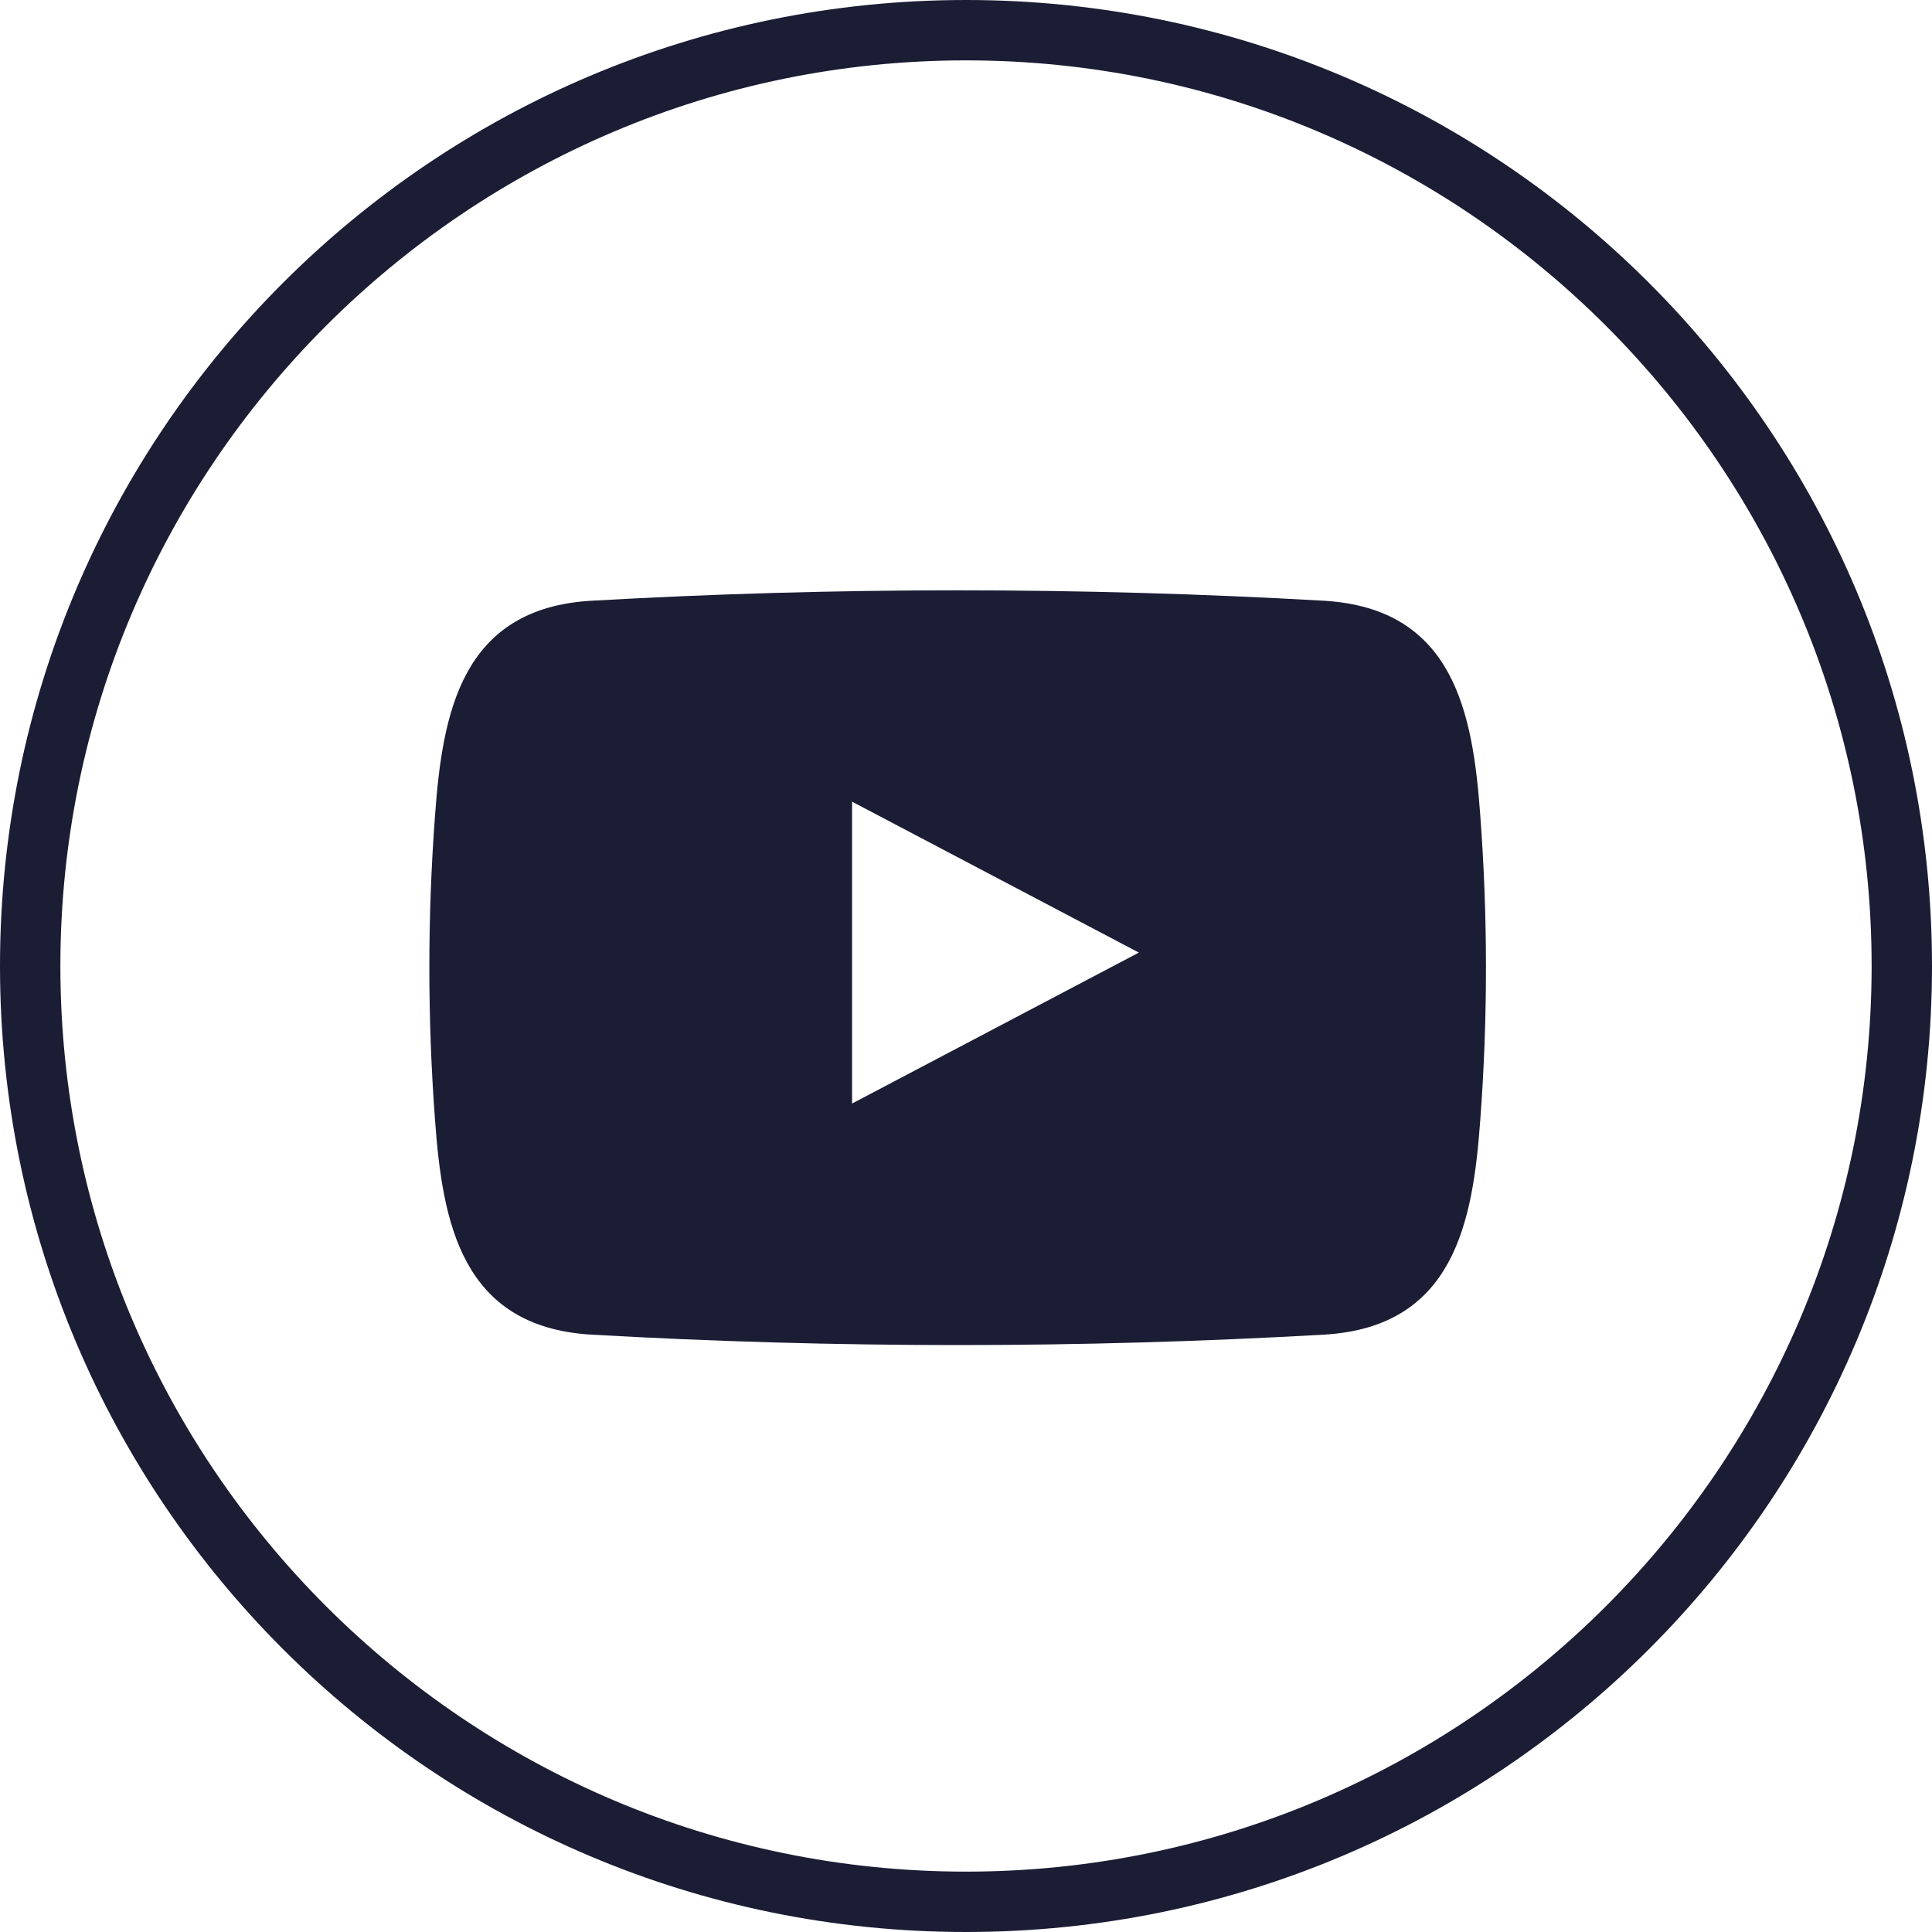 <svg width="36" height="36" viewBox="0 0 36 36" fill="none" xmlns="http://www.w3.org/2000/svg">
<path d="M18 1.125C27.305 1.125 34.875 8.695 34.875 18C34.875 27.305 27.305 34.875 18 34.875C8.695 34.875 1.125 27.305 1.125 18C1.125 8.695 8.695 1.125 18 1.125ZM18 0C8.058 0 0 8.058 0 18C0 27.942 8.059 36 18 36C27.941 36 36 27.941 36 18C36 8.059 27.941 0 18 0Z" fill="#1B1D35"/>
<path fill-rule="evenodd" clip-rule="evenodd" d="M27.583 15.197C27.445 13.298 27.099 11.338 24.672 11.194C20.124 10.935 15.565 10.935 11.017 11.194C8.59 11.335 8.244 13.298 8.106 15.197C7.965 17.084 7.965 18.979 8.106 20.867C8.244 22.765 8.59 24.725 11.017 24.869C15.565 25.128 20.124 25.128 24.672 24.869C27.099 24.728 27.445 22.765 27.583 20.867C27.724 18.979 27.724 17.084 27.583 15.197ZM15.877 20.563V14.938L21.221 17.75L15.877 20.563Z" fill="#1B1D35"/>
</svg>
